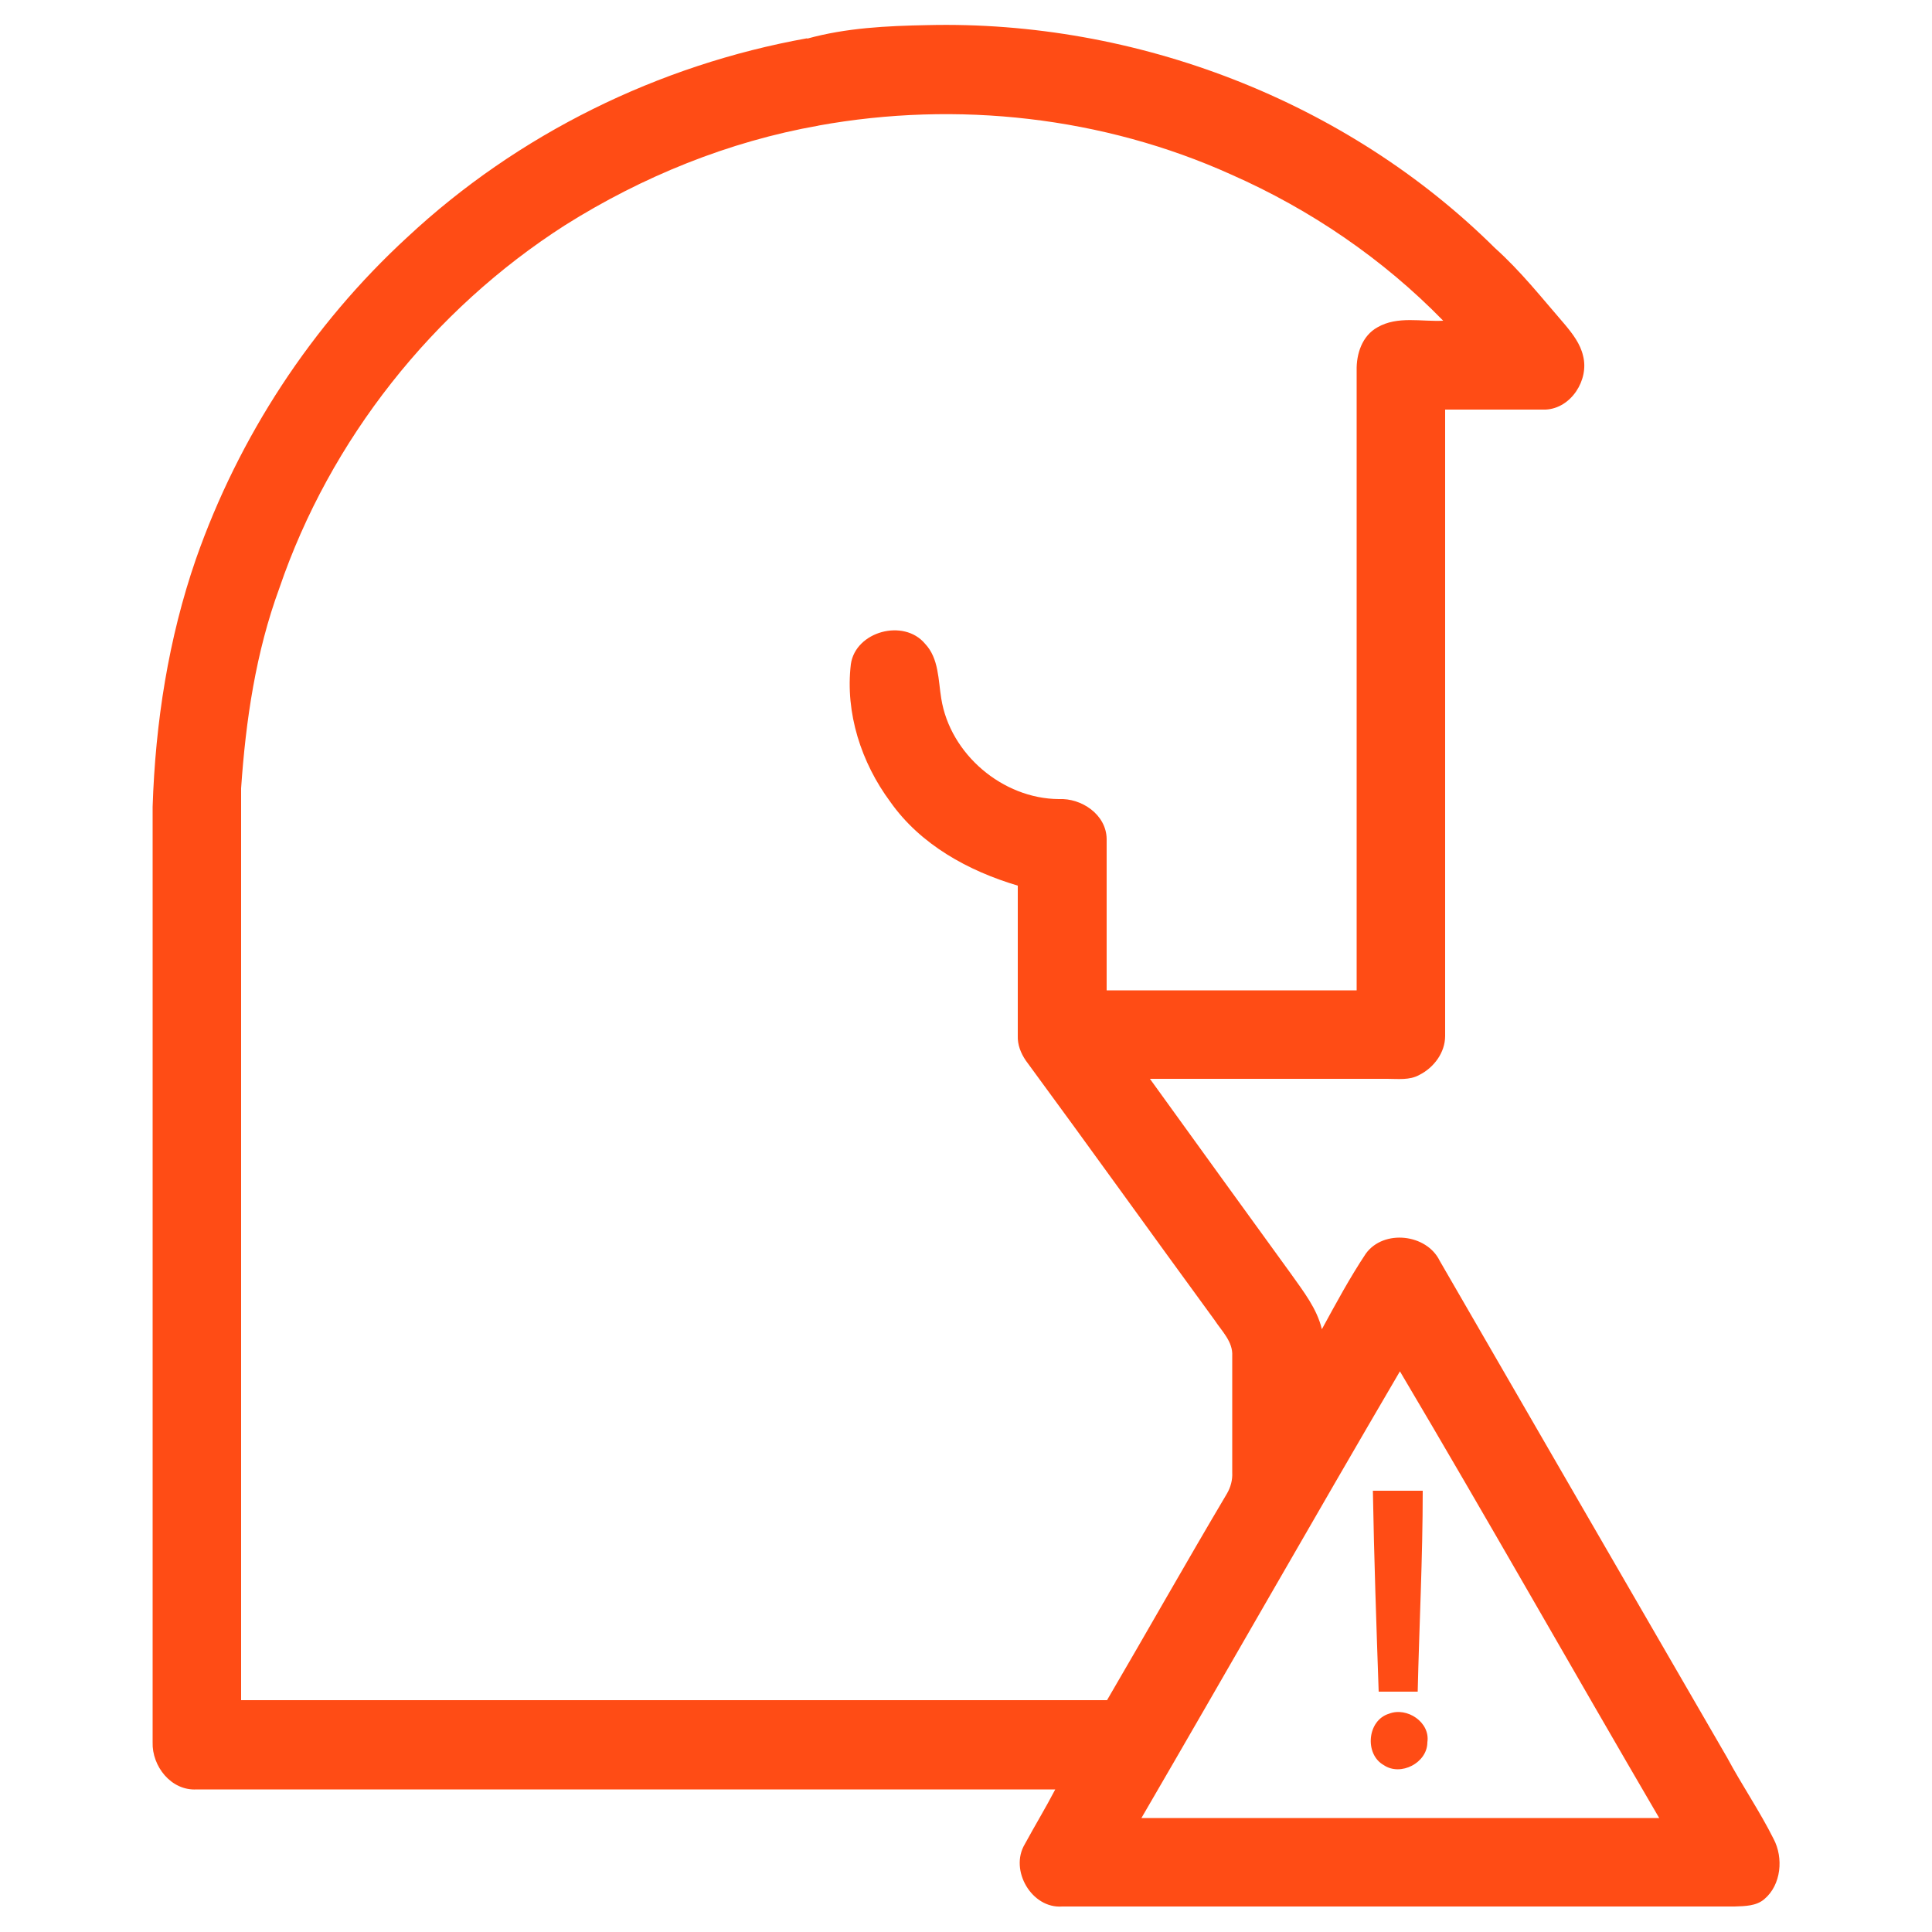 <?xml version="1.0" encoding="UTF-8"?>
<svg id="Layer_1" xmlns="http://www.w3.org/2000/svg" version="1.1" viewBox="0 0 500 500">
  <!-- Generator: Adobe Illustrator 29.2.1, SVG Export Plug-In . SVG Version: 2.1.0 Build 116)  -->
  <defs>
    <style>
      .st0 {
        fill: #ff4c15;
      }
    </style>
  </defs>
  <g id="_x23_1b365dff">
    <path class="st0" d="M208.9,10c10.1-2.8,20.6-3.3,31.1-3.5,54-1.3,108.5,19.6,146.9,57.7,6.7,6,12.2,13,18.1,19.8,2,2.4,4,5,4.7,8.1,1.6,6.2-3.1,13.6-9.7,13.9-8.7,0-17.3,0-26,0,0,54.1,0,108.1,0,162.1,0,4.3-2.9,8.2-6.7,10.1-2.5,1.4-5.5,1-8.3,1-20.5,0-41,0-61.4,0,12.2,16.9,24.4,33.8,36.6,50.6,3.1,4.4,6.6,8.8,7.9,14.2,3.6-6.6,7.2-13.3,11.4-19.6,4.6-6.3,15.7-5.1,19.1,1.9,24.8,42.9,49.6,85.8,74.4,128.6,3.8,7.1,8.4,13.8,12,21,2.6,4.9,2,11.9-2.4,15.6-2.1,1.8-5,1.8-7.7,1.9-58,0-116,0-174,0-7.9.6-13.7-9.4-9.7-16.1,2.6-4.8,5.4-9.4,7.9-14.2-74.1,0-148.1,0-222.2,0-6.6.4-11.6-6-11.4-12.2,0-80.7,0-161.4,0-242.1.7-21.8,4.1-43.6,11.2-64.1,11.1-31.7,30-60.6,54.7-83.3,28.6-26.7,65-44.6,103.5-51.5M211.9,32.5c-23.3,4.1-45.7,13.2-65.7,25.8-34.2,21.9-60.8,55.5-73.9,93.9-6.1,16.6-8.7,34.2-9.9,51.8,0,78.7,0,157.4,0,236,74.7,0,149.4,0,224.1,0,10.4-17.8,20.5-35.7,31-53.4,1-1.7,1.5-3.6,1.4-5.5,0-10.1,0-20.2,0-30.2.2-3.7-2.7-6.4-4.6-9.3-16.3-22.3-32.4-44.8-48.8-67.1-1.3-1.9-2.2-4.1-2.1-6.5,0-12.9,0-25.8,0-38.8-12.8-3.8-25.2-10.6-33-21.7-7.5-10.1-11.7-23-10.2-35.6,1.2-8.5,13.7-11.9,19.2-5.3,3.6,3.8,3.4,9.4,4.2,14.2,2.3,14.4,15.9,25.9,30.4,26,5.9-.3,12.3,4,12.4,10.3,0,13.1,0,26.1,0,39.2,21.6,0,43.2,0,64.7,0,0-53.5,0-106.9,0-160.4-.1-4.3,1.4-9,5.4-11.2,5.2-3,11.4-1.4,17-1.7-15.6-16-34.4-28.8-54.8-37.8-33.2-15-71-19.2-106.9-12.7M295.4,470.5c44.7,0,89.4,0,134,0-22.5-38.5-44.4-77.3-67.1-115.6-22.5,38.4-44.5,77.1-66.9,115.6Z"/>
    <path class="st0" d="M355.2,385.8c4.3,0,8.7,0,13,0,0,17.3-.9,34.7-1.3,52-3.4,0-6.8,0-10.1,0-.6-17.3-1.2-34.7-1.5-52Z"/>
    <path class="st0" d="M359.5,443.5c4.6-1.8,10.7,2.2,9.9,7.4,0,5.3-6.9,8.9-11.3,5.9-5-2.8-4.3-11.6,1.4-13.3Z"/>
  </g>
</svg>